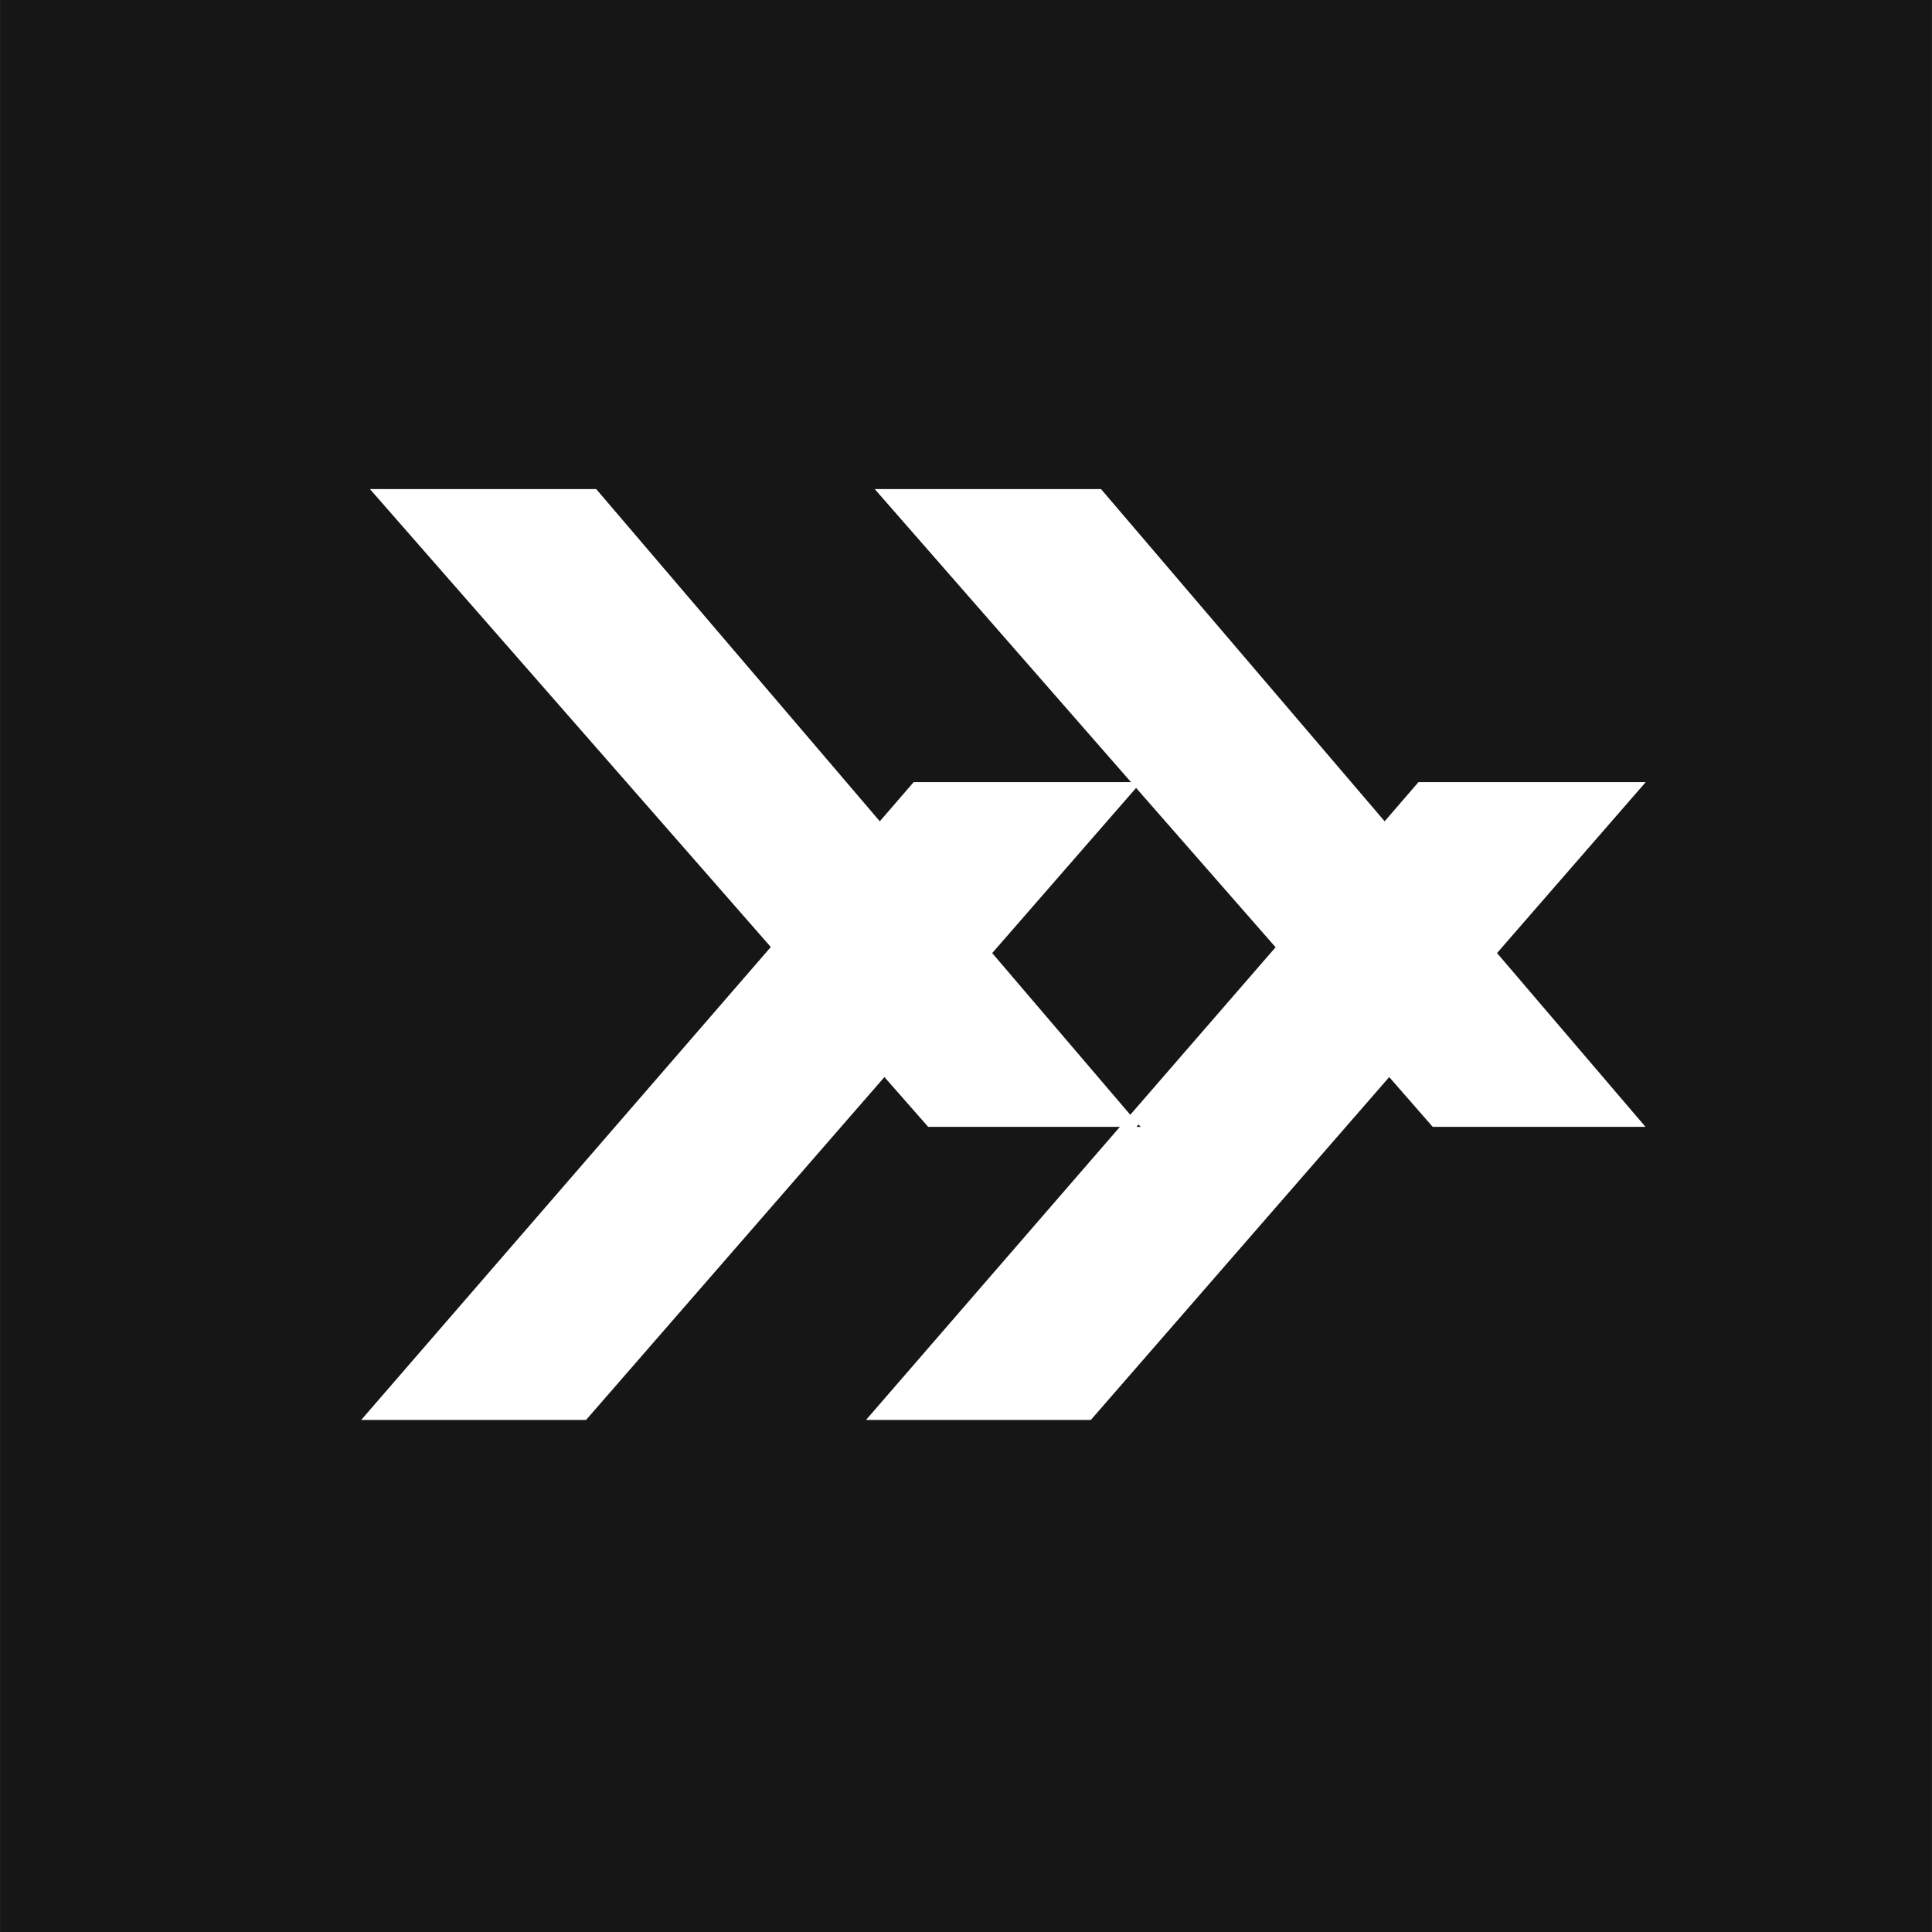 <?xml version="1.0" encoding="utf-8"?>
<!-- Generator: Adobe Illustrator 16.0.3, SVG Export Plug-In . SVG Version: 6.00 Build 0)  -->
<!DOCTYPE svg PUBLIC "-//W3C//DTD SVG 1.1//EN" "http://www.w3.org/Graphics/SVG/1.1/DTD/svg11.dtd">
<svg version="1.1" id="Layer_1" xmlns="http://www.w3.org/2000/svg" xmlns:xlink="http://www.w3.org/1999/xlink" x="0px" y="0px"
	 width="80px" height="80px" viewBox="0 0 80 80" enable-background="new 0 0 80 80" xml:space="preserve">
<path fill="#161616" d="M52.819,39.224l-6.017,6.937l-5.717-6.696l5.957-6.838L52.819,39.224z M52.819,39.224l-6.017,6.937
	l-5.717-6.696l5.957-6.838L52.819,39.224z M47.232,46.661h-0.17l0.08-0.1L47.232,46.661z M52.819,39.224l-6.017,6.937l-5.717-6.696
	l5.957-6.838L52.819,39.224z M52.819,39.224l-6.017,6.937l-5.717-6.696l5.957-6.838L52.819,39.224z M47.143,46.562l0.09,0.1h-0.17
	L47.143,46.562z M0.001,0h79.998v80H0.001V0z M61.989,39.464l6.157-7.078h-9.41l-1.401,1.622L45.591,20.252h-9.37l10.611,12.134
	h-8.999l-1.402,1.622L24.688,20.252h-9.37l16.599,18.962L14.957,58.796h9.311l12.354-14.197l1.812,2.062h7.938L35.86,58.796h9.31
	l12.354-14.197l1.802,2.062h8.811L61.989,39.464z M47.043,32.626l5.776,6.598l-6.017,6.937l-5.717-6.696L47.043,32.626z
	 M47.143,46.562l0.09,0.1h-0.17L47.143,46.562z M47.232,46.661h-0.17l0.08-0.1L47.232,46.661z M52.819,39.224l-6.017,6.937
	l-5.717-6.696l5.957-6.838L52.819,39.224z M52.819,39.224l-6.017,6.937l-5.717-6.696l5.957-6.838L52.819,39.224z M47.232,46.661
	h-0.17l0.08-0.1L47.232,46.661z"/>
</svg>
